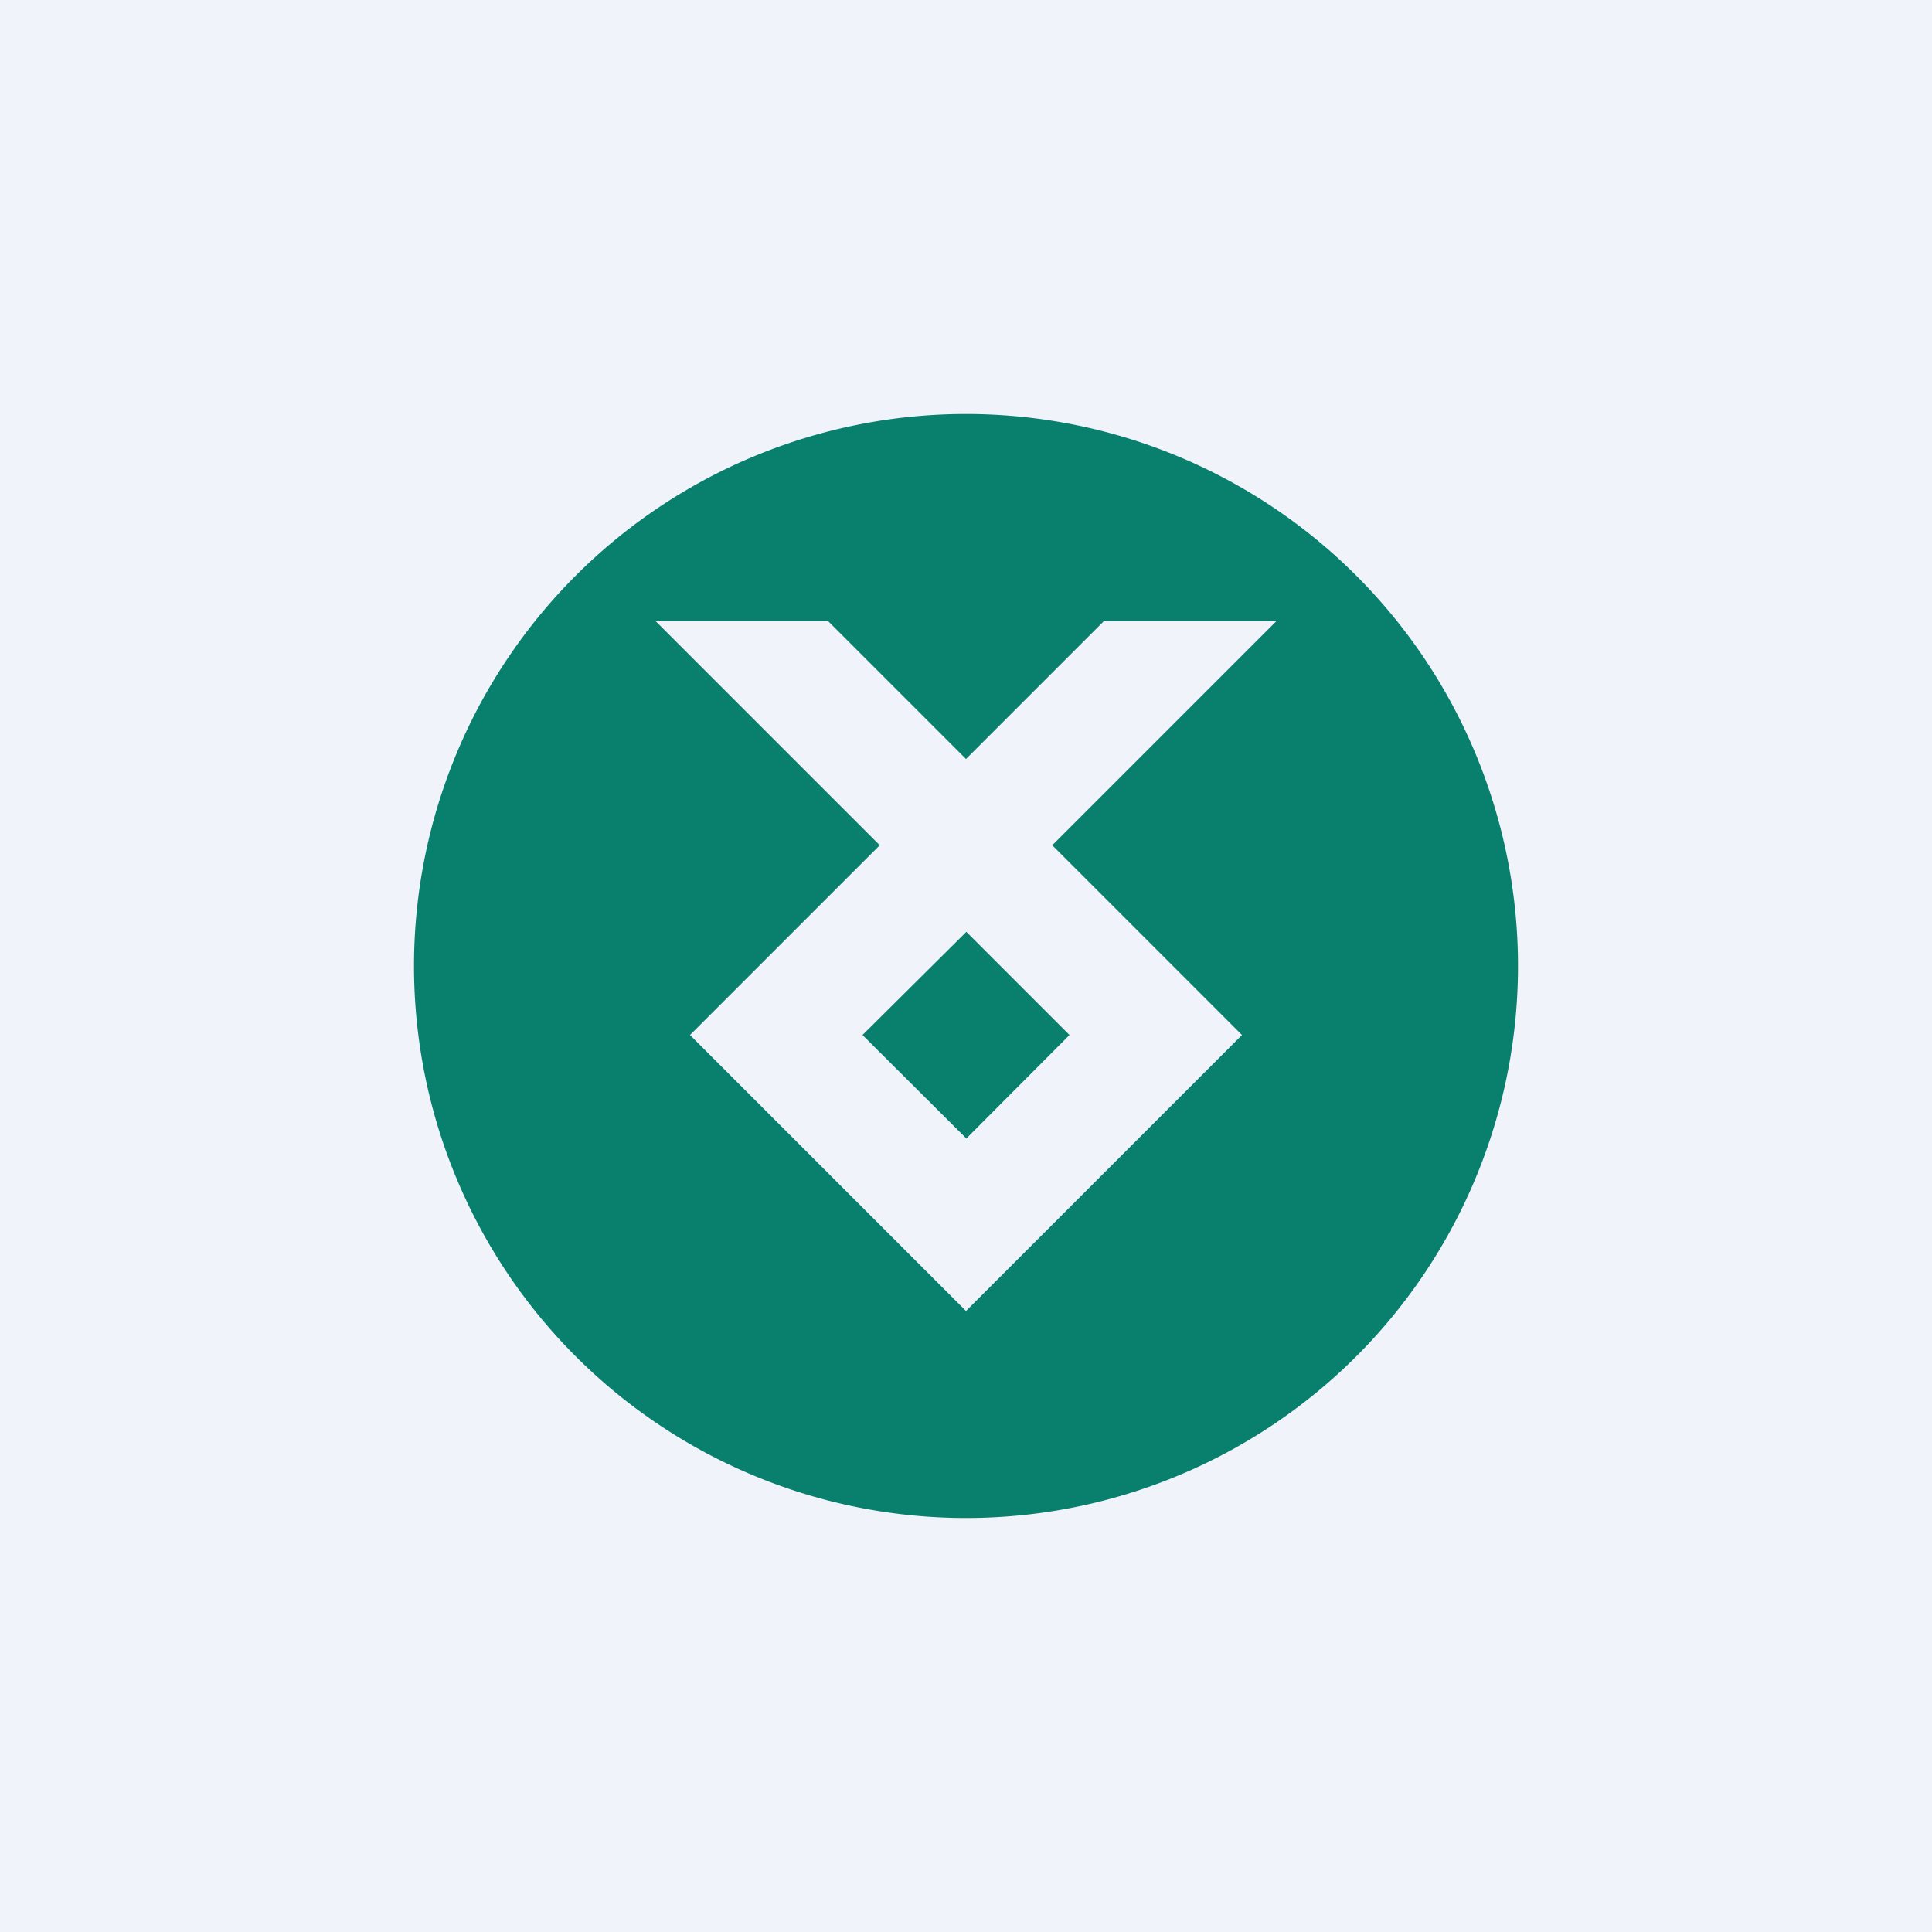 <!-- by TradingView --><svg width="56" height="56" viewBox="0 0 56 56" xmlns="http://www.w3.org/2000/svg"><path fill="#F0F3FA" d="M0 0h56v56H0z"/><path d="M28 12a16 16 0 1 1 0 32 16 16 0 0 1 0-32Z" fill="#09806E"/><path fill-rule="evenodd" d="M24 18h-5l6.5 6.5L20 30l8 8 8-8-5.5-5.5L37 18h-5l-4 4-4-4Zm7 12-2.99-2.99L25 30l3.01 3L31 30Z" fill="#F0F3FA"/></svg>